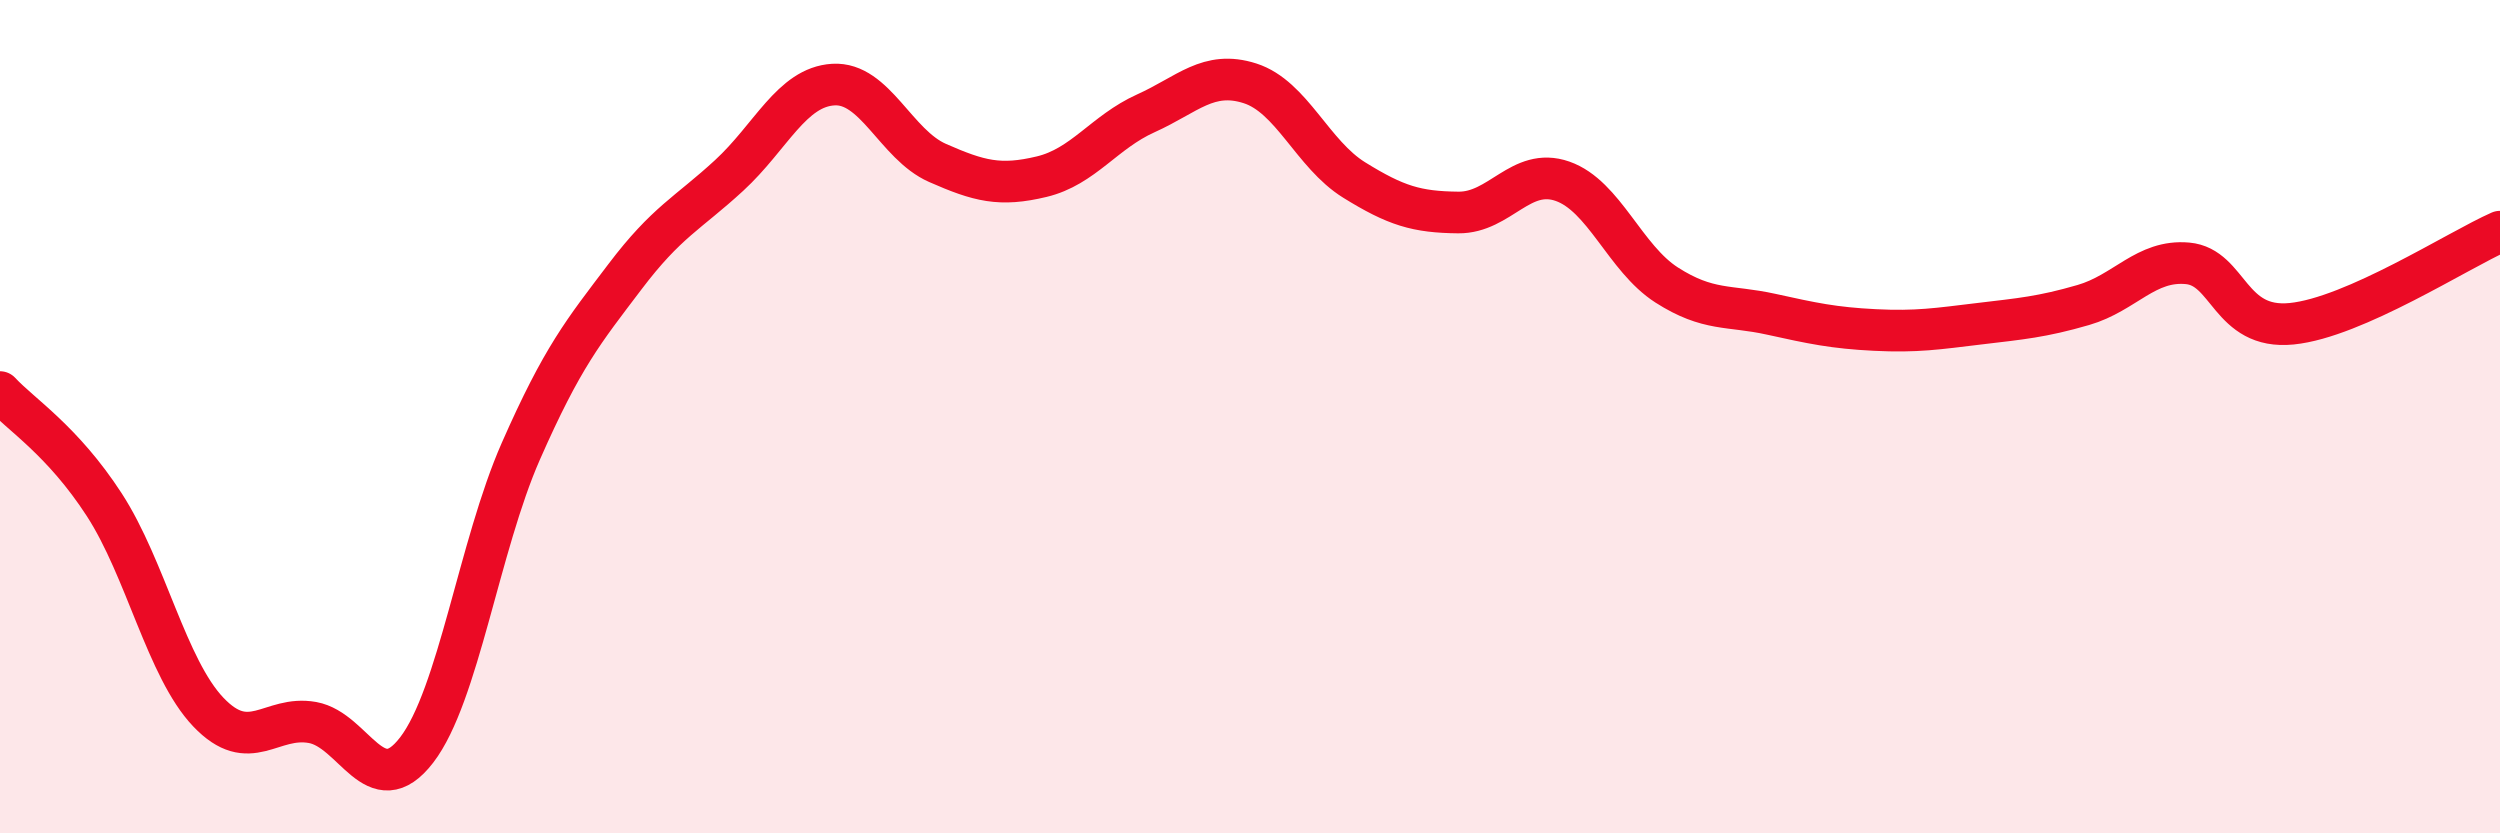 
    <svg width="60" height="20" viewBox="0 0 60 20" xmlns="http://www.w3.org/2000/svg">
      <path
        d="M 0,9.41 C 0.5,9.95 1.5,10.57 2.5,12.11 C 3.5,13.65 4,16.04 5,17.09 C 6,18.14 6.5,17.16 7.5,17.34 C 8.5,17.52 9,19.3 10,18 C 11,16.7 11.5,13.1 12.5,10.83 C 13.5,8.56 14,7.96 15,6.64 C 16,5.32 16.5,5.13 17.5,4.21 C 18.5,3.29 19,2.09 20,2.03 C 21,1.97 21.5,3.47 22.5,3.91 C 23.5,4.35 24,4.48 25,4.24 C 26,4 26.5,3.17 27.5,2.72 C 28.5,2.27 29,1.68 30,2 C 31,2.32 31.5,3.7 32.5,4.32 C 33.5,4.94 34,5.09 35,5.1 C 36,5.11 36.5,4 37.5,4.35 C 38.5,4.7 39,6.2 40,6.84 C 41,7.48 41.5,7.32 42.5,7.54 C 43.5,7.76 44,7.87 45,7.92 C 46,7.97 46.5,7.89 47.5,7.77 C 48.5,7.65 49,7.61 50,7.32 C 51,7.03 51.5,6.23 52.5,6.32 C 53.5,6.41 53.5,7.92 55,7.77 C 56.5,7.62 59,6 60,5.56L60 20L0 20Z"
        fill="#EB0A25"
        opacity="0.1"
        stroke-linecap="round"
        stroke-linejoin="round"
      />
      <path
        d="M 0,9.41 C 0.5,9.95 1.5,10.57 2.5,12.11 C 3.5,13.65 4,16.04 5,17.09 C 6,18.14 6.5,17.16 7.5,17.34 C 8.5,17.52 9,19.3 10,18 C 11,16.7 11.5,13.1 12.5,10.83 C 13.5,8.56 14,7.96 15,6.64 C 16,5.32 16.5,5.13 17.5,4.21 C 18.5,3.29 19,2.09 20,2.03 C 21,1.97 21.5,3.47 22.5,3.91 C 23.5,4.35 24,4.48 25,4.24 C 26,4 26.5,3.17 27.5,2.72 C 28.5,2.27 29,1.68 30,2 C 31,2.32 31.5,3.7 32.5,4.32 C 33.5,4.94 34,5.09 35,5.1 C 36,5.11 36.5,4 37.5,4.35 C 38.5,4.7 39,6.2 40,6.84 C 41,7.48 41.5,7.32 42.5,7.54 C 43.5,7.76 44,7.87 45,7.92 C 46,7.97 46.5,7.89 47.5,7.77 C 48.5,7.65 49,7.61 50,7.32 C 51,7.03 51.5,6.23 52.5,6.32 C 53.5,6.41 53.5,7.92 55,7.77 C 56.5,7.62 59,6 60,5.56"
        stroke="#EB0A25"
        stroke-width="1"
        fill="none"
        stroke-linecap="round"
        stroke-linejoin="round"
      />
    </svg>
  